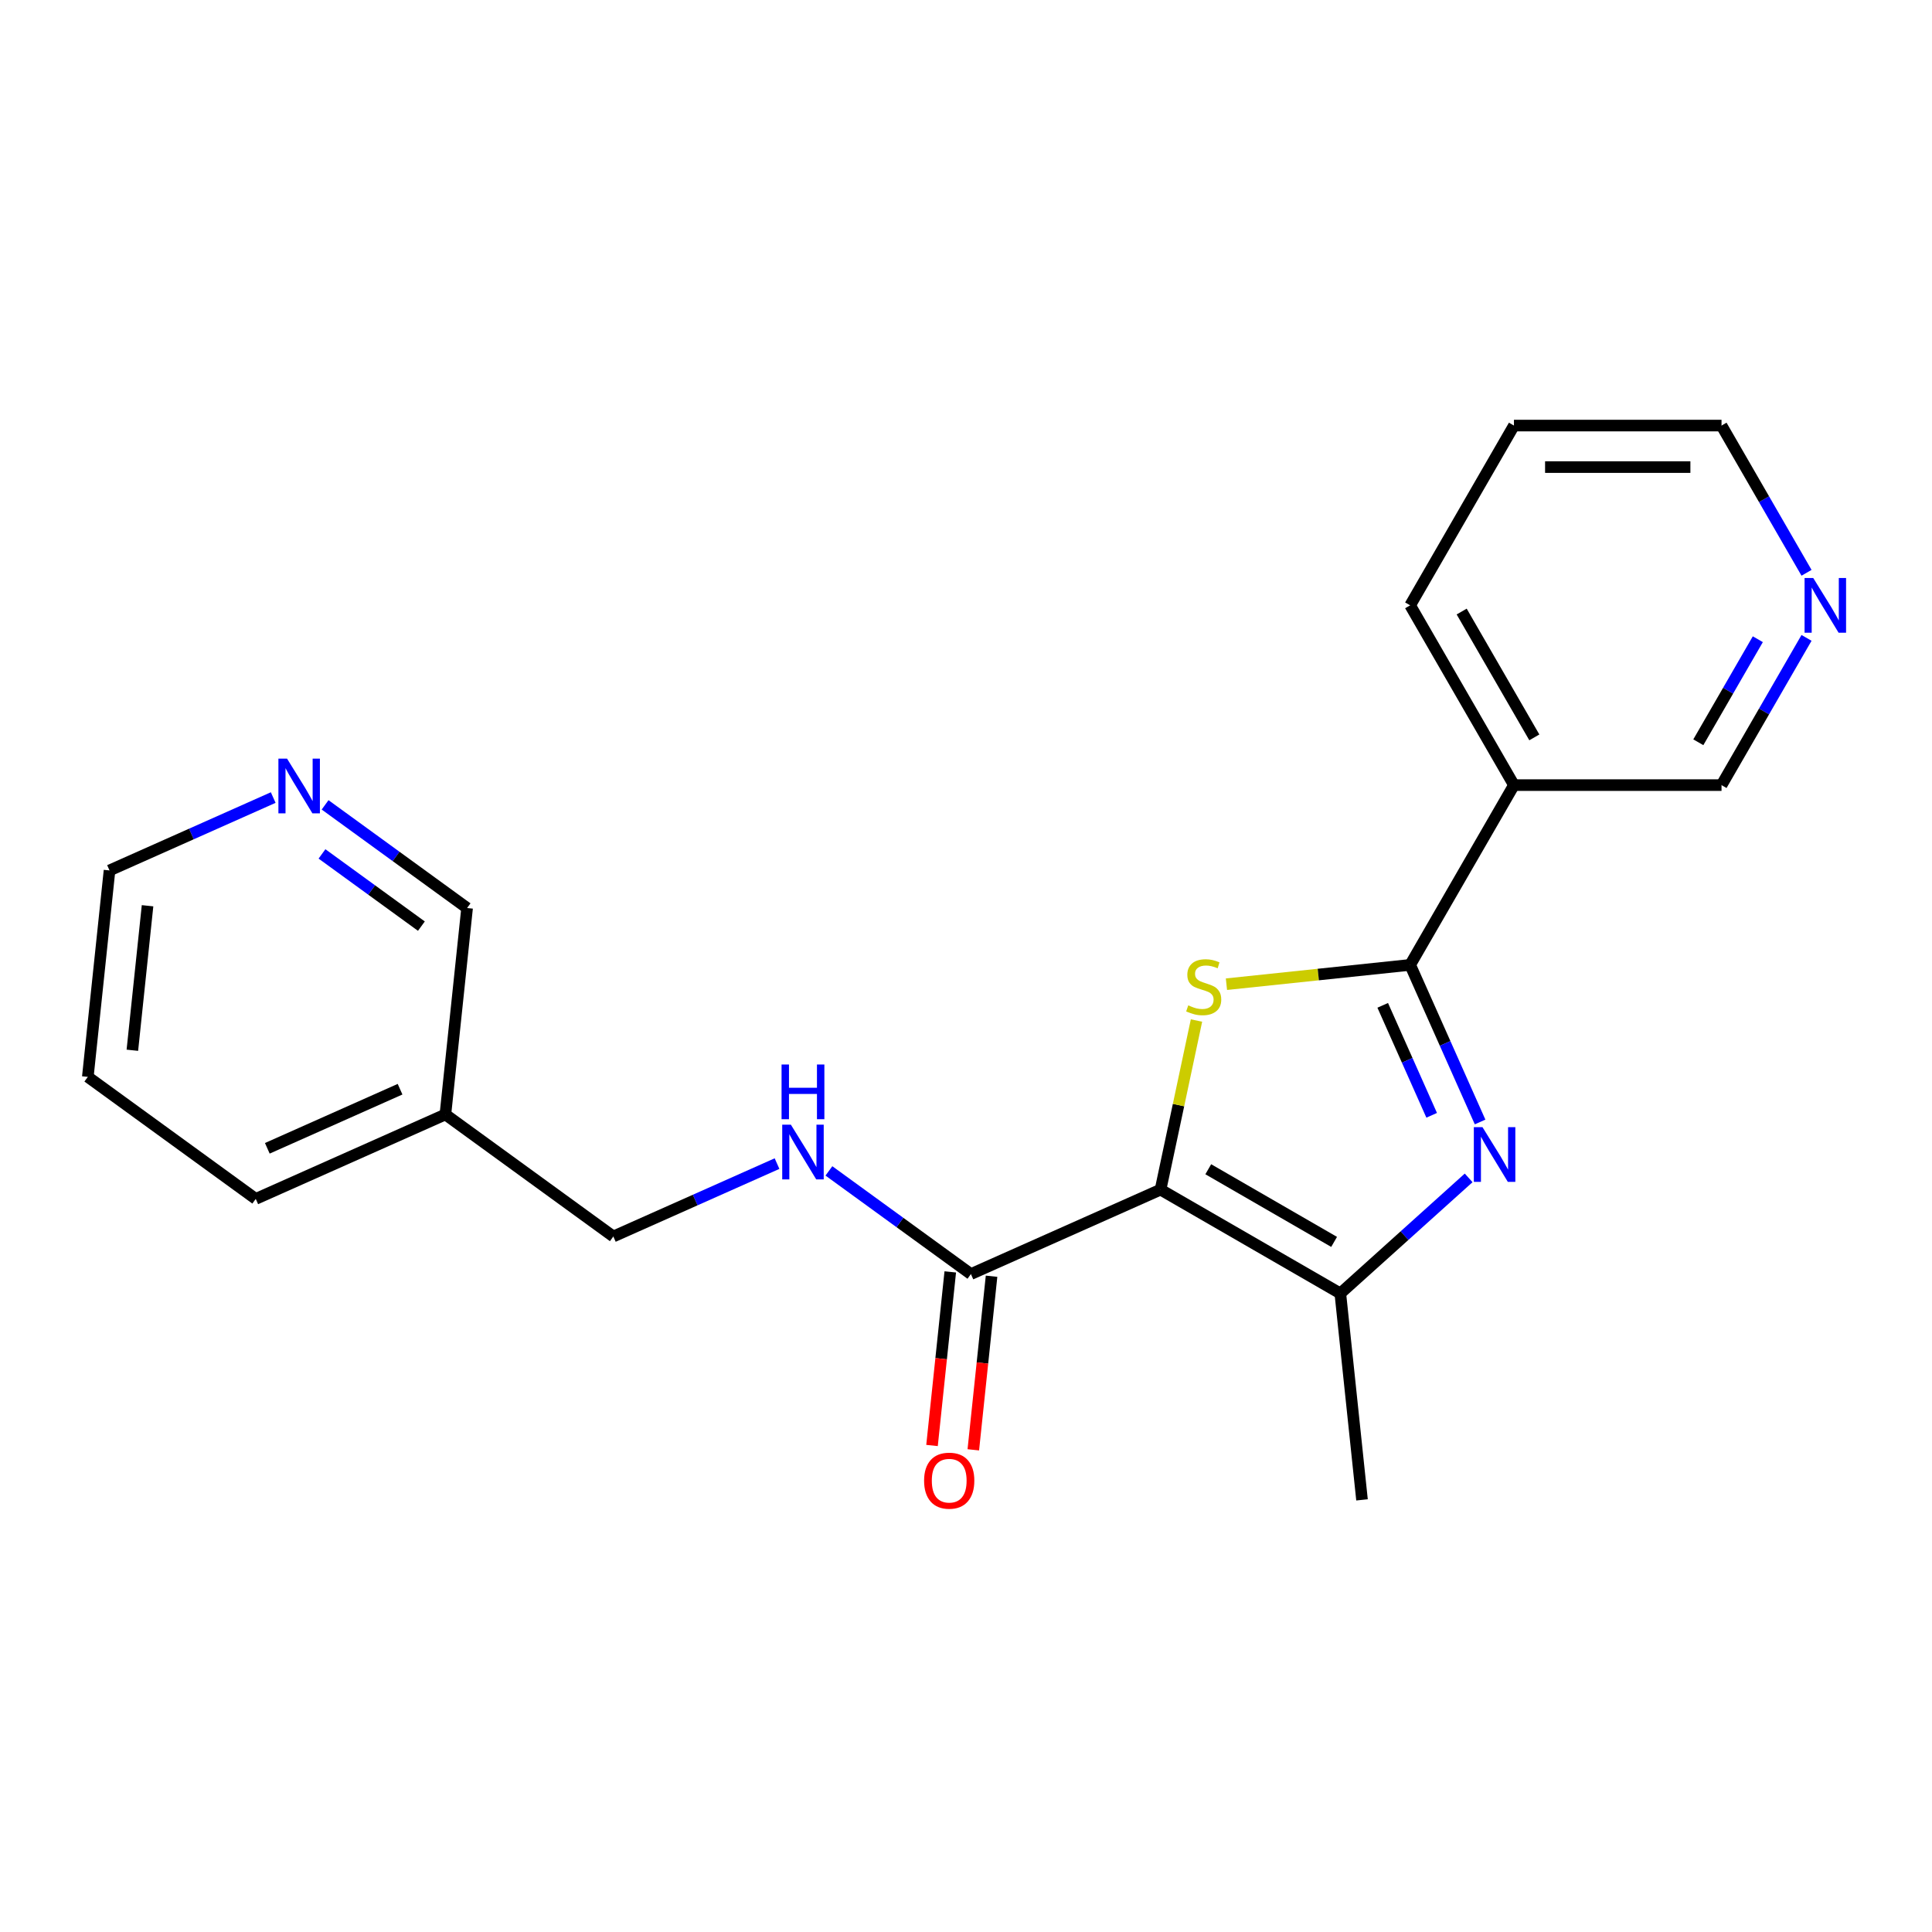 <?xml version='1.0' encoding='iso-8859-1'?>
<svg version='1.1' baseProfile='full'
              xmlns='http://www.w3.org/2000/svg'
                      xmlns:rdkit='http://www.rdkit.org/xml'
                      xmlns:xlink='http://www.w3.org/1999/xlink'
                  xml:space='preserve'
width='1000px' height='1000px' viewBox='0 0 1000 1000'>
<!-- END OF HEADER -->
<rect style='opacity:1.0;fill:#FFFFFF;stroke:none' width='1000' height='1000' x='0' y='0'> </rect>
<path class='bond-0' d='M 600.697,615.752 L 610,571.986' style='fill:none;fill-rule:evenodd;stroke:#000000;stroke-width:6px;stroke-linecap:butt;stroke-linejoin:miter;stroke-opacity:1' />
<path class='bond-0' d='M 610,571.986 L 619.302,528.221' style='fill:none;fill-rule:evenodd;stroke:#CCCC00;stroke-width:6px;stroke-linecap:butt;stroke-linejoin:miter;stroke-opacity:1' />
<path class='bond-3' d='M 600.697,615.752 L 693.747,669.474' style='fill:none;fill-rule:evenodd;stroke:#000000;stroke-width:6px;stroke-linecap:butt;stroke-linejoin:miter;stroke-opacity:1' />
<path class='bond-3' d='M 625.399,605.2 L 690.534,642.806' style='fill:none;fill-rule:evenodd;stroke:#000000;stroke-width:6px;stroke-linecap:butt;stroke-linejoin:miter;stroke-opacity:1' />
<path class='bond-4' d='M 600.697,615.752 L 502.541,659.454' style='fill:none;fill-rule:evenodd;stroke:#000000;stroke-width:6px;stroke-linecap:butt;stroke-linejoin:miter;stroke-opacity:1' />
<path class='bond-1' d='M 634.802,509.418 L 682.348,504.421' style='fill:none;fill-rule:evenodd;stroke:#CCCC00;stroke-width:6px;stroke-linecap:butt;stroke-linejoin:miter;stroke-opacity:1' />
<path class='bond-1' d='M 682.348,504.421 L 729.893,499.424' style='fill:none;fill-rule:evenodd;stroke:#000000;stroke-width:6px;stroke-linecap:butt;stroke-linejoin:miter;stroke-opacity:1' />
<path class='bond-5' d='M 729.893,499.424 L 783.615,406.373' style='fill:none;fill-rule:evenodd;stroke:#000000;stroke-width:6px;stroke-linecap:butt;stroke-linejoin:miter;stroke-opacity:1' />
<path class='bond-21' d='M 729.893,499.424 L 747.993,540.079' style='fill:none;fill-rule:evenodd;stroke:#000000;stroke-width:6px;stroke-linecap:butt;stroke-linejoin:miter;stroke-opacity:1' />
<path class='bond-21' d='M 747.993,540.079 L 766.094,580.733' style='fill:none;fill-rule:evenodd;stroke:#0000FF;stroke-width:6px;stroke-linecap:butt;stroke-linejoin:miter;stroke-opacity:1' />
<path class='bond-21' d='M 715.692,520.361 L 728.362,548.819' style='fill:none;fill-rule:evenodd;stroke:#000000;stroke-width:6px;stroke-linecap:butt;stroke-linejoin:miter;stroke-opacity:1' />
<path class='bond-21' d='M 728.362,548.819 L 741.033,577.277' style='fill:none;fill-rule:evenodd;stroke:#0000FF;stroke-width:6px;stroke-linecap:butt;stroke-linejoin:miter;stroke-opacity:1' />
<path class='bond-2' d='M 760.168,609.669 L 726.958,639.571' style='fill:none;fill-rule:evenodd;stroke:#0000FF;stroke-width:6px;stroke-linecap:butt;stroke-linejoin:miter;stroke-opacity:1' />
<path class='bond-2' d='M 726.958,639.571 L 693.747,669.474' style='fill:none;fill-rule:evenodd;stroke:#000000;stroke-width:6px;stroke-linecap:butt;stroke-linejoin:miter;stroke-opacity:1' />
<path class='bond-13' d='M 693.747,669.474 L 704.978,776.331' style='fill:none;fill-rule:evenodd;stroke:#000000;stroke-width:6px;stroke-linecap:butt;stroke-linejoin:miter;stroke-opacity:1' />
<path class='bond-6' d='M 502.541,659.454 L 465.792,632.754' style='fill:none;fill-rule:evenodd;stroke:#000000;stroke-width:6px;stroke-linecap:butt;stroke-linejoin:miter;stroke-opacity:1' />
<path class='bond-6' d='M 465.792,632.754 L 429.042,606.054' style='fill:none;fill-rule:evenodd;stroke:#0000FF;stroke-width:6px;stroke-linecap:butt;stroke-linejoin:miter;stroke-opacity:1' />
<path class='bond-7' d='M 491.856,658.331 L 487.134,703.256' style='fill:none;fill-rule:evenodd;stroke:#000000;stroke-width:6px;stroke-linecap:butt;stroke-linejoin:miter;stroke-opacity:1' />
<path class='bond-7' d='M 487.134,703.256 L 482.412,748.181' style='fill:none;fill-rule:evenodd;stroke:#FF0000;stroke-width:6px;stroke-linecap:butt;stroke-linejoin:miter;stroke-opacity:1' />
<path class='bond-7' d='M 513.227,660.577 L 508.505,705.502' style='fill:none;fill-rule:evenodd;stroke:#000000;stroke-width:6px;stroke-linecap:butt;stroke-linejoin:miter;stroke-opacity:1' />
<path class='bond-7' d='M 508.505,705.502 L 503.783,750.427' style='fill:none;fill-rule:evenodd;stroke:#FF0000;stroke-width:6px;stroke-linecap:butt;stroke-linejoin:miter;stroke-opacity:1' />
<path class='bond-12' d='M 783.615,406.373 L 891.06,406.373' style='fill:none;fill-rule:evenodd;stroke:#000000;stroke-width:6px;stroke-linecap:butt;stroke-linejoin:miter;stroke-opacity:1' />
<path class='bond-15' d='M 783.615,406.373 L 729.893,313.323' style='fill:none;fill-rule:evenodd;stroke:#000000;stroke-width:6px;stroke-linecap:butt;stroke-linejoin:miter;stroke-opacity:1' />
<path class='bond-15' d='M 794.167,381.671 L 756.561,316.536' style='fill:none;fill-rule:evenodd;stroke:#000000;stroke-width:6px;stroke-linecap:butt;stroke-linejoin:miter;stroke-opacity:1' />
<path class='bond-11' d='M 402.19,602.277 L 359.825,621.139' style='fill:none;fill-rule:evenodd;stroke:#0000FF;stroke-width:6px;stroke-linecap:butt;stroke-linejoin:miter;stroke-opacity:1' />
<path class='bond-11' d='M 359.825,621.139 L 317.46,640.001' style='fill:none;fill-rule:evenodd;stroke:#000000;stroke-width:6px;stroke-linecap:butt;stroke-linejoin:miter;stroke-opacity:1' />
<path class='bond-8' d='M 935.057,330.169 L 913.059,368.271' style='fill:none;fill-rule:evenodd;stroke:#0000FF;stroke-width:6px;stroke-linecap:butt;stroke-linejoin:miter;stroke-opacity:1' />
<path class='bond-8' d='M 913.059,368.271 L 891.06,406.373' style='fill:none;fill-rule:evenodd;stroke:#000000;stroke-width:6px;stroke-linecap:butt;stroke-linejoin:miter;stroke-opacity:1' />
<path class='bond-8' d='M 909.847,330.856 L 894.449,357.527' style='fill:none;fill-rule:evenodd;stroke:#0000FF;stroke-width:6px;stroke-linecap:butt;stroke-linejoin:miter;stroke-opacity:1' />
<path class='bond-8' d='M 894.449,357.527 L 879.05,384.198' style='fill:none;fill-rule:evenodd;stroke:#000000;stroke-width:6px;stroke-linecap:butt;stroke-linejoin:miter;stroke-opacity:1' />
<path class='bond-22' d='M 935.057,296.477 L 913.059,258.375' style='fill:none;fill-rule:evenodd;stroke:#0000FF;stroke-width:6px;stroke-linecap:butt;stroke-linejoin:miter;stroke-opacity:1' />
<path class='bond-22' d='M 913.059,258.375 L 891.06,220.273' style='fill:none;fill-rule:evenodd;stroke:#000000;stroke-width:6px;stroke-linecap:butt;stroke-linejoin:miter;stroke-opacity:1' />
<path class='bond-9' d='M 168.268,416.59 L 205.017,443.29' style='fill:none;fill-rule:evenodd;stroke:#0000FF;stroke-width:6px;stroke-linecap:butt;stroke-linejoin:miter;stroke-opacity:1' />
<path class='bond-9' d='M 205.017,443.29 L 241.766,469.99' style='fill:none;fill-rule:evenodd;stroke:#000000;stroke-width:6px;stroke-linecap:butt;stroke-linejoin:miter;stroke-opacity:1' />
<path class='bond-9' d='M 166.662,441.985 L 192.386,460.675' style='fill:none;fill-rule:evenodd;stroke:#0000FF;stroke-width:6px;stroke-linecap:butt;stroke-linejoin:miter;stroke-opacity:1' />
<path class='bond-9' d='M 192.386,460.675 L 218.111,479.365' style='fill:none;fill-rule:evenodd;stroke:#000000;stroke-width:6px;stroke-linecap:butt;stroke-linejoin:miter;stroke-opacity:1' />
<path class='bond-23' d='M 141.415,412.813 L 99.05,431.675' style='fill:none;fill-rule:evenodd;stroke:#0000FF;stroke-width:6px;stroke-linecap:butt;stroke-linejoin:miter;stroke-opacity:1' />
<path class='bond-23' d='M 99.05,431.675 L 56.686,450.537' style='fill:none;fill-rule:evenodd;stroke:#000000;stroke-width:6px;stroke-linecap:butt;stroke-linejoin:miter;stroke-opacity:1' />
<path class='bond-10' d='M 230.535,576.846 L 317.46,640.001' style='fill:none;fill-rule:evenodd;stroke:#000000;stroke-width:6px;stroke-linecap:butt;stroke-linejoin:miter;stroke-opacity:1' />
<path class='bond-14' d='M 230.535,576.846 L 241.766,469.99' style='fill:none;fill-rule:evenodd;stroke:#000000;stroke-width:6px;stroke-linecap:butt;stroke-linejoin:miter;stroke-opacity:1' />
<path class='bond-18' d='M 230.535,576.846 L 132.379,620.548' style='fill:none;fill-rule:evenodd;stroke:#000000;stroke-width:6px;stroke-linecap:butt;stroke-linejoin:miter;stroke-opacity:1' />
<path class='bond-18' d='M 207.072,563.77 L 138.362,594.362' style='fill:none;fill-rule:evenodd;stroke:#000000;stroke-width:6px;stroke-linecap:butt;stroke-linejoin:miter;stroke-opacity:1' />
<path class='bond-19' d='M 729.893,313.323 L 783.615,220.273' style='fill:none;fill-rule:evenodd;stroke:#000000;stroke-width:6px;stroke-linecap:butt;stroke-linejoin:miter;stroke-opacity:1' />
<path class='bond-16' d='M 891.06,220.273 L 783.615,220.273' style='fill:none;fill-rule:evenodd;stroke:#000000;stroke-width:6px;stroke-linecap:butt;stroke-linejoin:miter;stroke-opacity:1' />
<path class='bond-16' d='M 874.944,241.762 L 799.732,241.762' style='fill:none;fill-rule:evenodd;stroke:#000000;stroke-width:6px;stroke-linecap:butt;stroke-linejoin:miter;stroke-opacity:1' />
<path class='bond-17' d='M 56.686,450.537 L 45.455,557.394' style='fill:none;fill-rule:evenodd;stroke:#000000;stroke-width:6px;stroke-linecap:butt;stroke-linejoin:miter;stroke-opacity:1' />
<path class='bond-17' d='M 76.372,468.812 L 68.51,543.611' style='fill:none;fill-rule:evenodd;stroke:#000000;stroke-width:6px;stroke-linecap:butt;stroke-linejoin:miter;stroke-opacity:1' />
<path class='bond-20' d='M 132.379,620.548 L 45.455,557.394' style='fill:none;fill-rule:evenodd;stroke:#000000;stroke-width:6px;stroke-linecap:butt;stroke-linejoin:miter;stroke-opacity:1' />
<path  class='atom-1' d='M 615.036 520.375
Q 615.356 520.495, 616.676 521.055
Q 617.996 521.615, 619.436 521.975
Q 620.916 522.295, 622.356 522.295
Q 625.036 522.295, 626.596 521.015
Q 628.156 519.695, 628.156 517.415
Q 628.156 515.855, 627.356 514.895
Q 626.596 513.935, 625.396 513.415
Q 624.196 512.895, 622.196 512.295
Q 619.676 511.535, 618.156 510.815
Q 616.676 510.095, 615.596 508.575
Q 614.556 507.055, 614.556 504.495
Q 614.556 500.935, 616.956 498.735
Q 619.396 496.535, 624.196 496.535
Q 627.476 496.535, 631.196 498.095
L 630.276 501.175
Q 626.876 499.775, 624.316 499.775
Q 621.556 499.775, 620.036 500.935
Q 618.516 502.055, 618.556 504.015
Q 618.556 505.535, 619.316 506.455
Q 620.116 507.375, 621.236 507.895
Q 622.396 508.415, 624.316 509.015
Q 626.876 509.815, 628.396 510.615
Q 629.916 511.415, 630.996 513.055
Q 632.116 514.655, 632.116 517.415
Q 632.116 521.335, 629.476 523.455
Q 626.876 525.535, 622.516 525.535
Q 619.996 525.535, 618.076 524.975
Q 616.196 524.455, 613.956 523.535
L 615.036 520.375
' fill='#CCCC00'/>
<path  class='atom-3' d='M 767.335 583.42
L 776.615 598.42
Q 777.535 599.9, 779.015 602.58
Q 780.495 605.26, 780.575 605.42
L 780.575 583.42
L 784.335 583.42
L 784.335 611.74
L 780.455 611.74
L 770.495 595.34
Q 769.335 593.42, 768.095 591.22
Q 766.895 589.02, 766.535 588.34
L 766.535 611.74
L 762.855 611.74
L 762.855 583.42
L 767.335 583.42
' fill='#0000FF'/>
<path  class='atom-7' d='M 409.356 582.139
L 418.636 597.139
Q 419.556 598.619, 421.036 601.299
Q 422.516 603.979, 422.596 604.139
L 422.596 582.139
L 426.356 582.139
L 426.356 610.459
L 422.476 610.459
L 412.516 594.059
Q 411.356 592.139, 410.116 589.939
Q 408.916 587.739, 408.556 587.059
L 408.556 610.459
L 404.876 610.459
L 404.876 582.139
L 409.356 582.139
' fill='#0000FF'/>
<path  class='atom-7' d='M 404.536 550.987
L 408.376 550.987
L 408.376 563.027
L 422.856 563.027
L 422.856 550.987
L 426.696 550.987
L 426.696 579.307
L 422.856 579.307
L 422.856 566.227
L 408.376 566.227
L 408.376 579.307
L 404.536 579.307
L 404.536 550.987
' fill='#0000FF'/>
<path  class='atom-8' d='M 478.31 766.39
Q 478.31 759.59, 481.67 755.79
Q 485.03 751.99, 491.31 751.99
Q 497.59 751.99, 500.95 755.79
Q 504.31 759.59, 504.31 766.39
Q 504.31 773.27, 500.91 777.19
Q 497.51 781.07, 491.31 781.07
Q 485.07 781.07, 481.67 777.19
Q 478.31 773.31, 478.31 766.39
M 491.31 777.87
Q 495.63 777.87, 497.95 774.99
Q 500.31 772.07, 500.31 766.39
Q 500.31 760.83, 497.95 758.03
Q 495.63 755.19, 491.31 755.19
Q 486.99 755.19, 484.63 757.99
Q 482.31 760.79, 482.31 766.39
Q 482.31 772.11, 484.63 774.99
Q 486.99 777.87, 491.31 777.87
' fill='#FF0000'/>
<path  class='atom-9' d='M 938.523 299.163
L 947.803 314.163
Q 948.723 315.643, 950.203 318.323
Q 951.683 321.003, 951.763 321.163
L 951.763 299.163
L 955.523 299.163
L 955.523 327.483
L 951.643 327.483
L 941.683 311.083
Q 940.523 309.163, 939.283 306.963
Q 938.083 304.763, 937.723 304.083
L 937.723 327.483
L 934.043 327.483
L 934.043 299.163
L 938.523 299.163
' fill='#0000FF'/>
<path  class='atom-10' d='M 148.582 392.675
L 157.862 407.675
Q 158.782 409.155, 160.262 411.835
Q 161.742 414.515, 161.822 414.675
L 161.822 392.675
L 165.582 392.675
L 165.582 420.995
L 161.702 420.995
L 151.742 404.595
Q 150.582 402.675, 149.342 400.475
Q 148.142 398.275, 147.782 397.595
L 147.782 420.995
L 144.102 420.995
L 144.102 392.675
L 148.582 392.675
' fill='#0000FF'/>
</svg>
